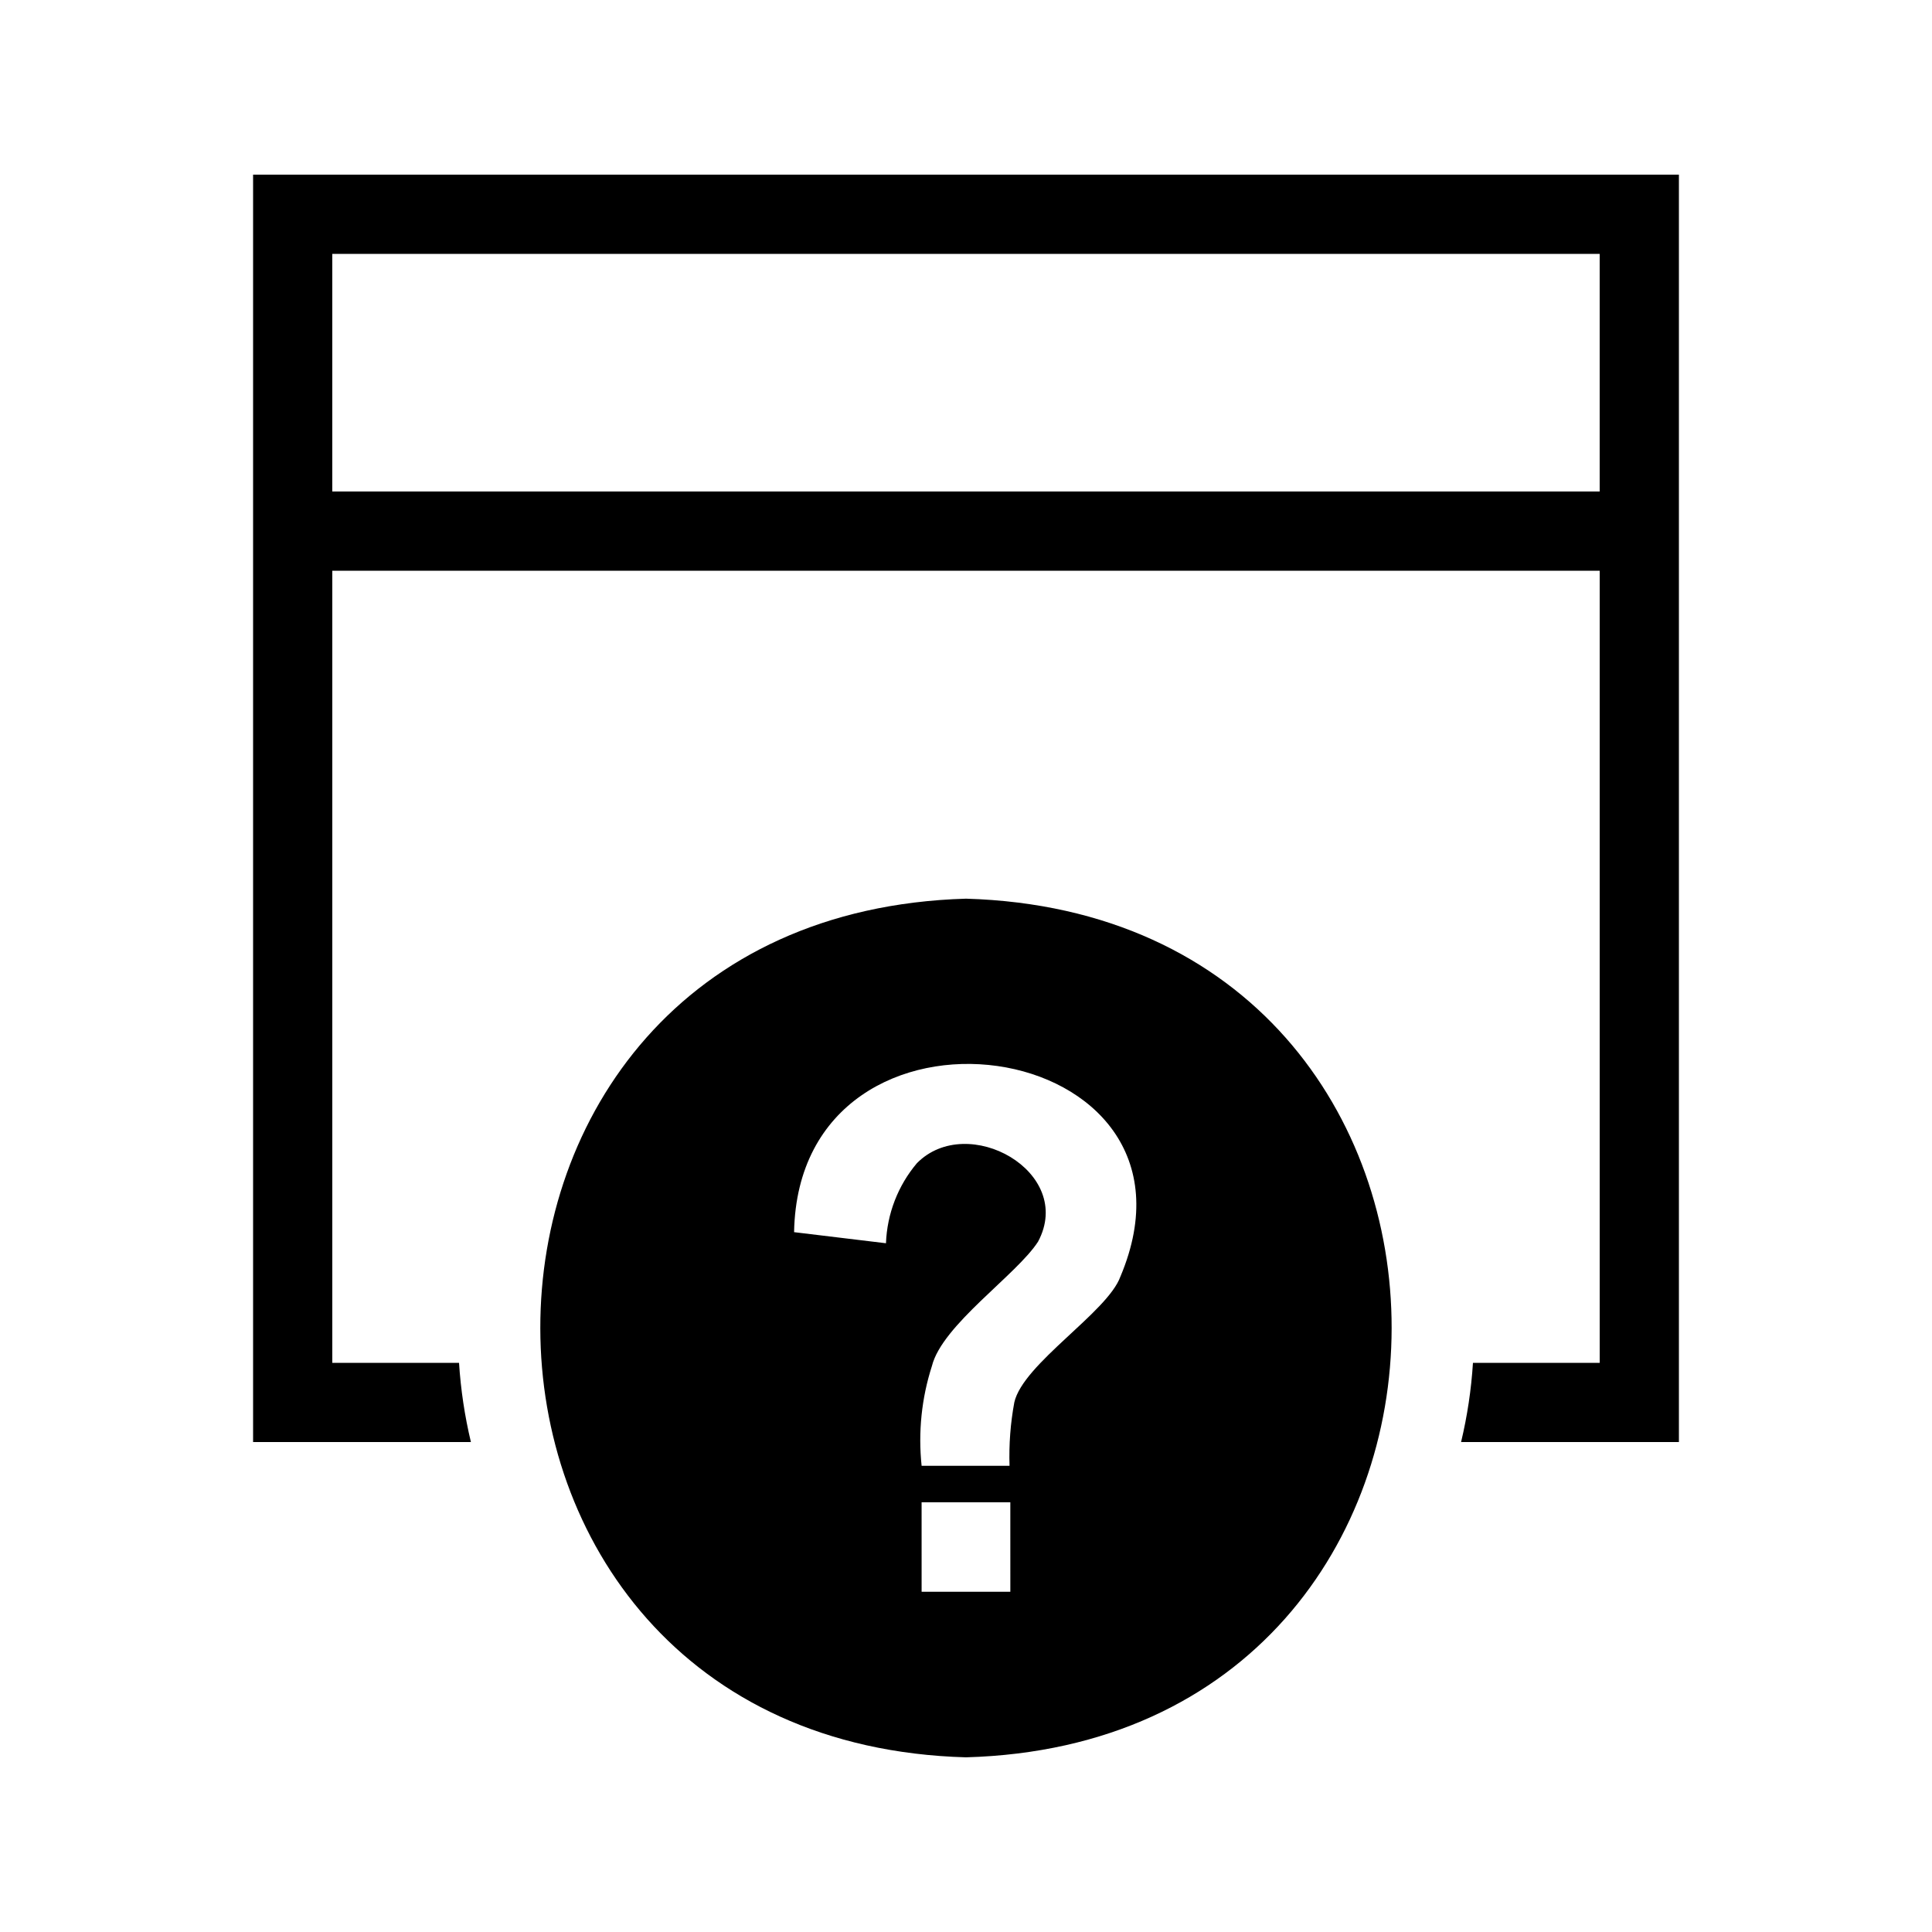 <?xml version="1.0" encoding="UTF-8"?>
<!-- Uploaded to: ICON Repo, www.iconrepo.com, Generator: ICON Repo Mixer Tools -->
<svg fill="#000000" width="800px" height="800px" version="1.1" viewBox="144 144 512 512" xmlns="http://www.w3.org/2000/svg">
 <path d="m211.07 190.29v335.87h57.727c-1.648-6.894-2.699-13.918-3.148-20.992h-33.586v-209.92l335.87 0.004v209.92l-33.586-0.004c-0.445 7.074-1.5 14.098-3.148 20.992h57.727v-335.87zm356.86 83.969h-335.87v-62.977h335.87zm-167.94 107.9c-150.72 4.41-150.09 223.36 0 227.55 150.09-4.199 150.73-223.15 0.004-227.55zm40.934 100.13c-3.359 9.445-25.82 23.09-28.129 33.379l0.004-0.004c-1.023 5.535-1.445 11.168-1.262 16.793h-23.301c-0.941-8.91-0.012-17.918 2.731-26.449 2.731-10.914 22.461-24.141 28.129-32.957 9.867-18.473-18.684-34.426-32.117-20.781-5.019 5.953-7.902 13.418-8.188 21.203l-24.352-2.938c1.262-68.855 113.57-52.484 86.488 11.754zm-52.691 59.828h23.512l0.004 23.719h-23.512z"/>
</svg>